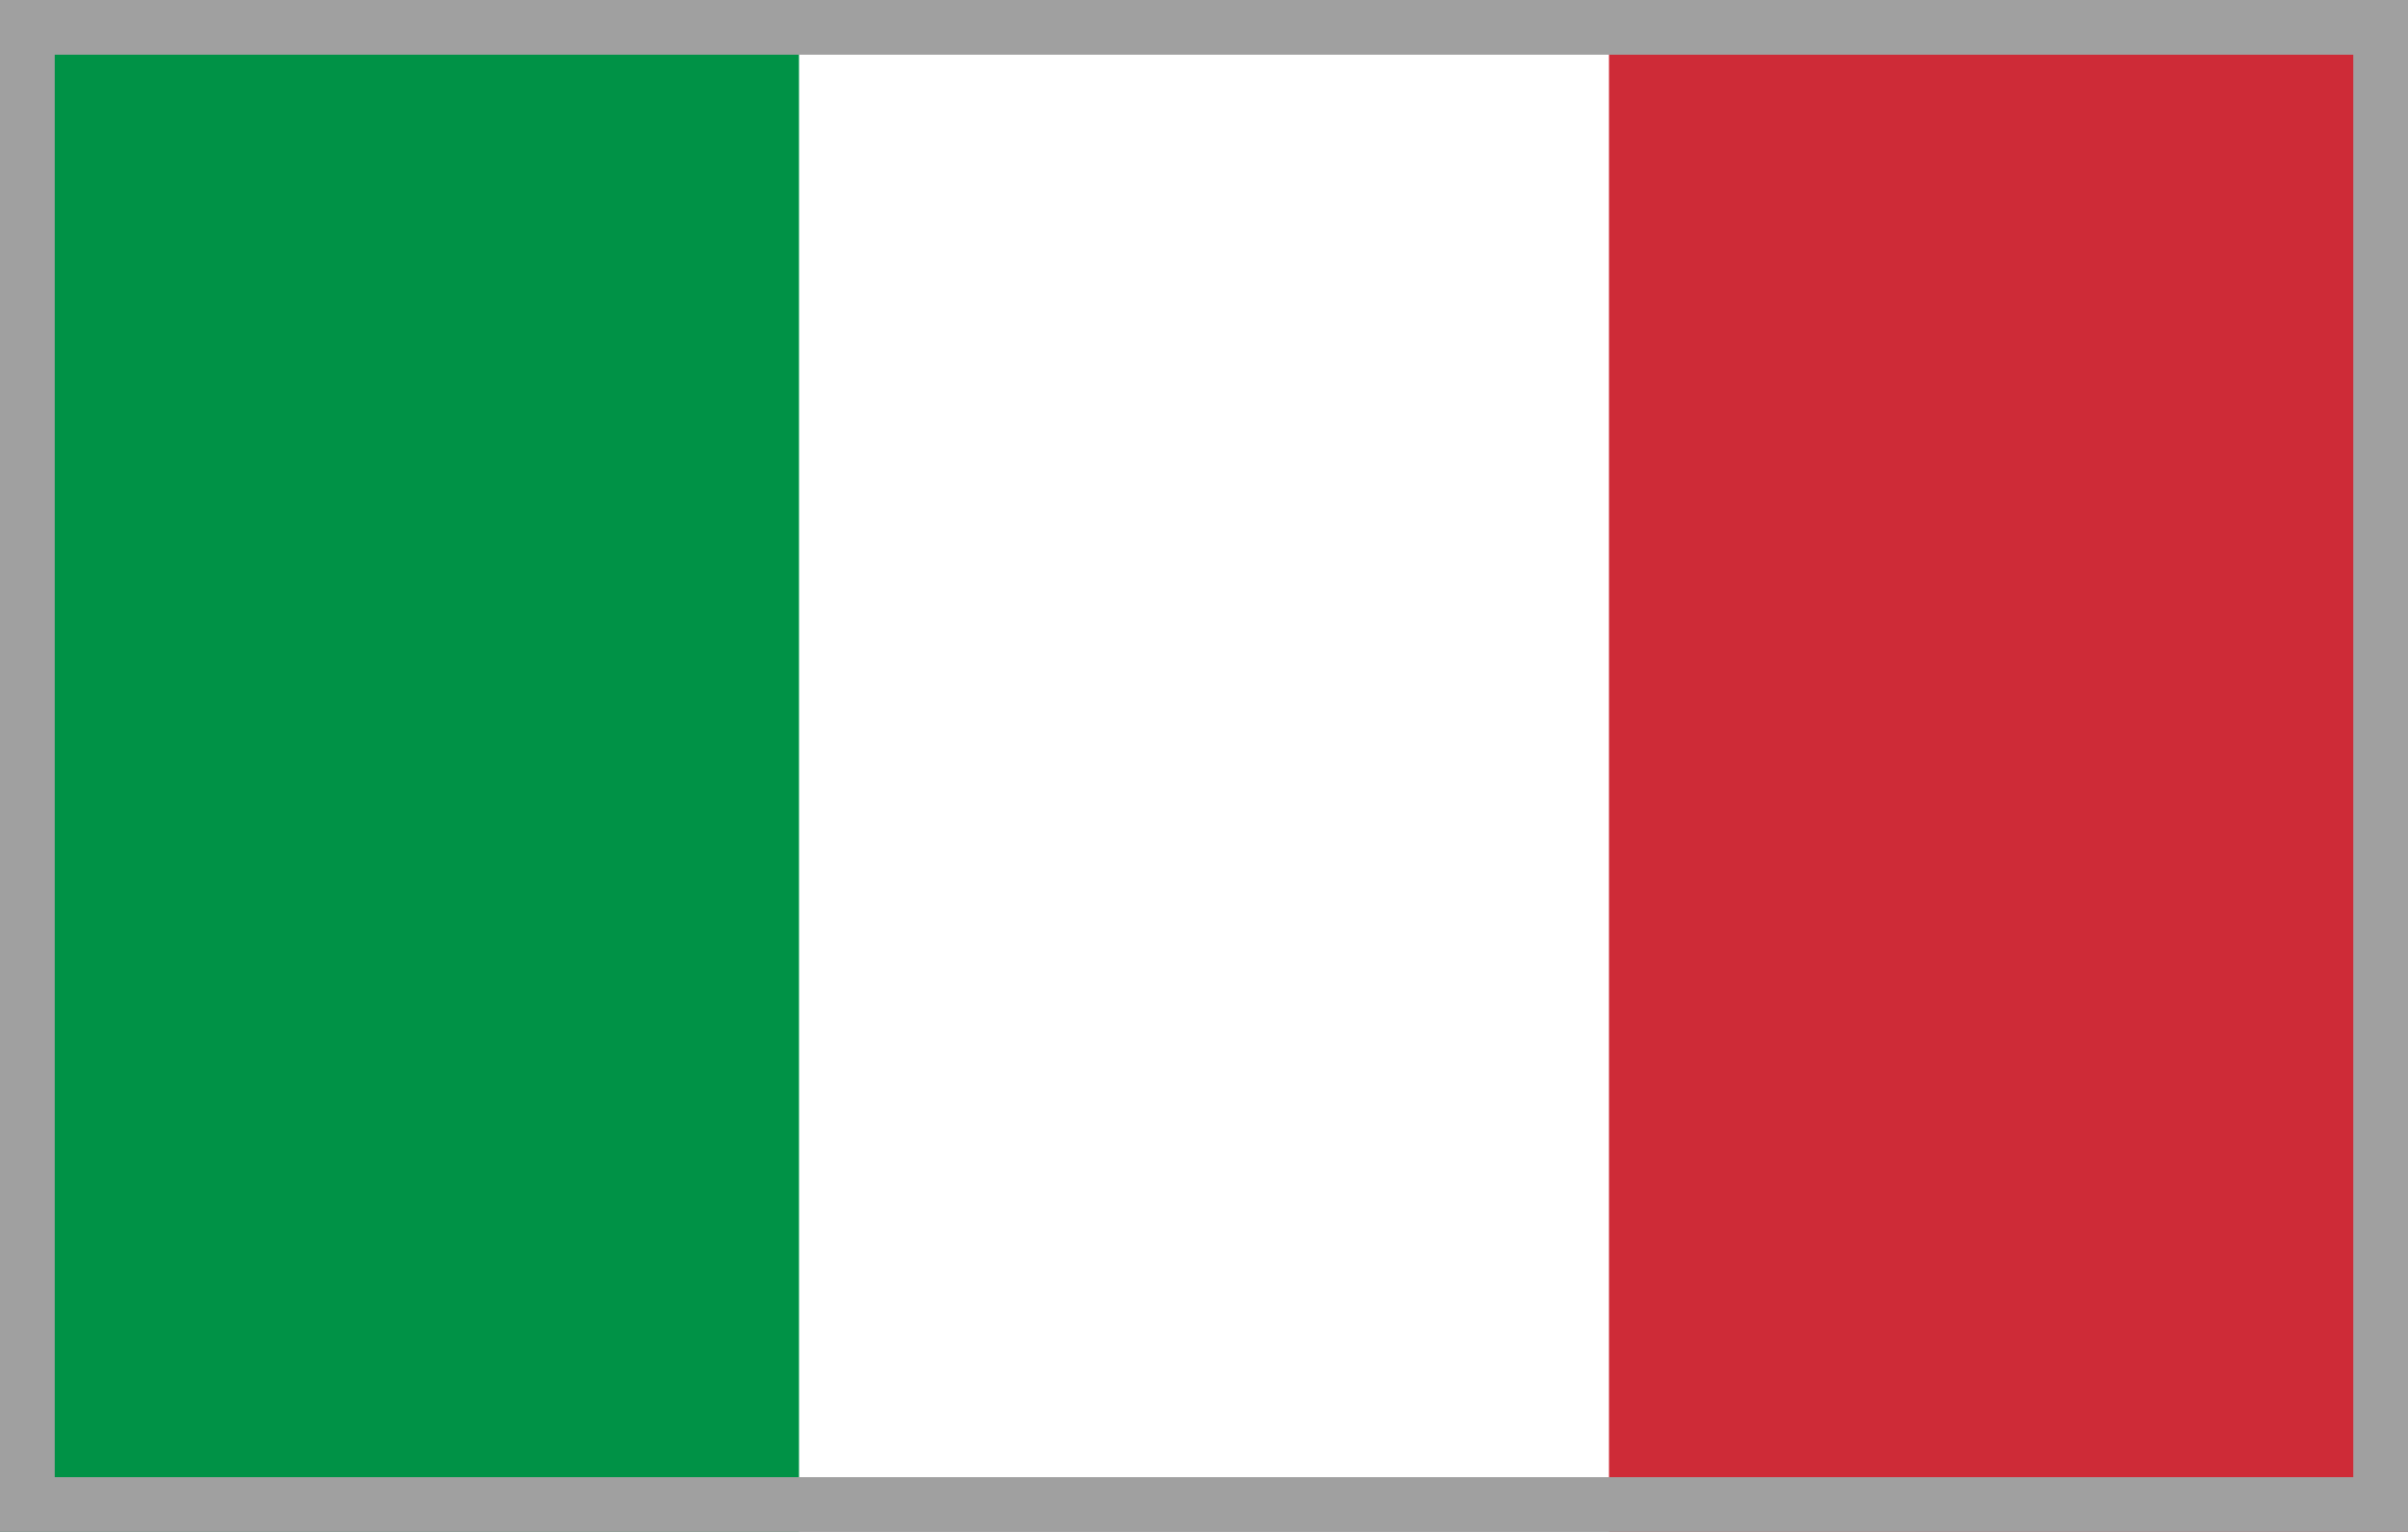 <?xml version="1.0" encoding="utf-8"?>
<!-- Generator: Adobe Illustrator 27.1.1, SVG Export Plug-In . SVG Version: 6.00 Build 0)  -->
<svg version="1.1" id="Слой_1" xmlns="http://www.w3.org/2000/svg" xmlns:xlink="http://www.w3.org/1999/xlink" x="0px" y="0px"
	 viewBox="0 0 22 14" style="enable-background:new 0 0 22 14;" xml:space="preserve">
<rect x="0" y="0" width="22" height="14" fill="#333333" stroke="none"/>
<style type="text/css">
	.st0{fill:#FFFFFF;}
	.st1{fill:#CE2B37;}
	.st2{fill:#009246;}
	.st3{fill:#A0A0A0;}
</style>
<path class="st0" d="M17.5,0h-13v14h13V0z"/>
<path class="st1" d="M22,0h-7.3v14H22V0z"/>
<path class="st2" d="M7.3,0H0v14h7.3V0z"/>
<path class="st3" d="M0,0v6.3V7v7h22V7V6.3V0H0z M21.5,7v6.5h-21V7V6.3V0.5h21v5.8V7z"/>
</svg>
